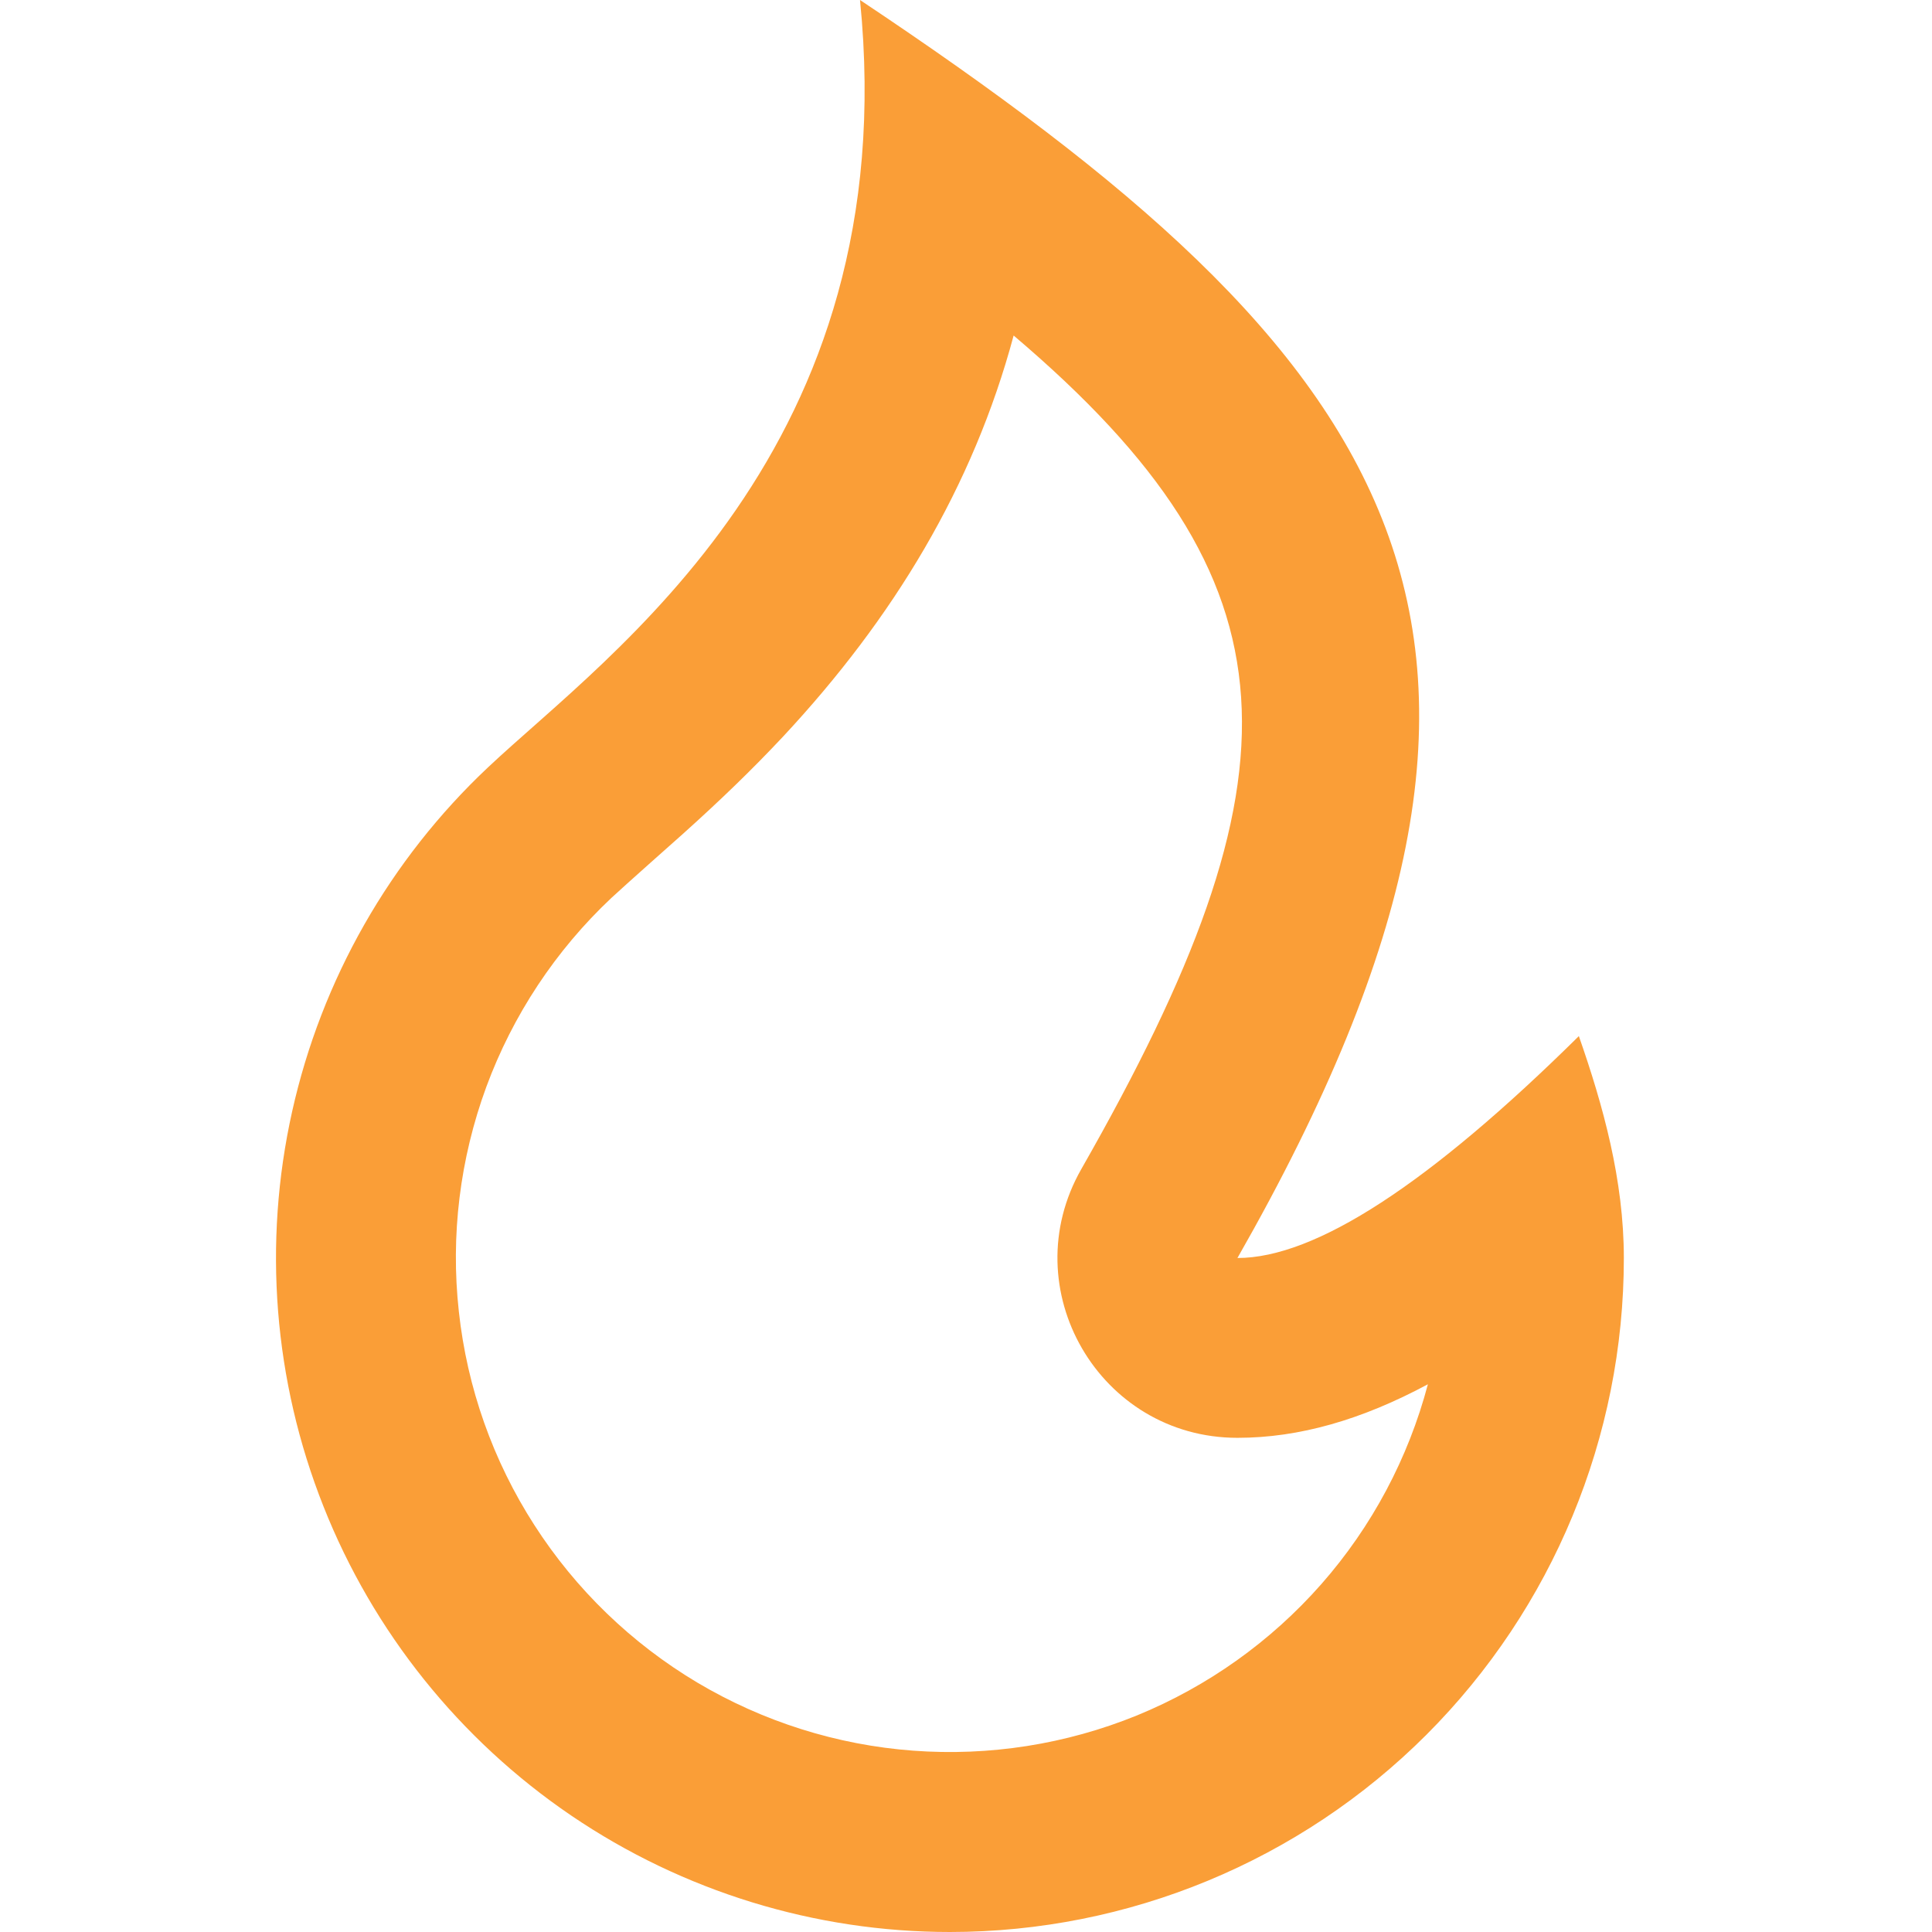 <?xml version="1.0" encoding="UTF-8"?>
<svg xmlns="http://www.w3.org/2000/svg" width="14" height="14" viewBox="0 0 14 14" fill="none">
  <path d="M6.883 14C8.179 14 9.421 13.486 10.337 12.57C11.252 11.654 11.767 10.412 11.767 9.116C11.767 8.552 11.617 8.011 11.441 7.508C10.356 8.58 9.532 9.116 8.967 9.116C11.568 4.558 10.139 2.605 6.232 0C6.558 3.256 4.411 4.737 3.538 5.559C2.825 6.229 2.33 7.099 2.117 8.054C1.904 9.009 1.983 10.006 2.344 10.916C2.704 11.825 3.33 12.606 4.139 13.156C4.949 13.706 5.905 14 6.883 14ZM7.346 2.432C9.456 4.223 9.466 5.614 7.836 8.471C7.34 9.339 7.967 10.419 8.967 10.419C9.415 10.419 9.868 10.288 10.347 10.031C10.205 10.567 9.941 11.063 9.575 11.479C9.209 11.895 8.751 12.221 8.238 12.431C7.724 12.64 7.17 12.727 6.617 12.686C6.064 12.645 5.528 12.475 5.052 12.192C4.576 11.908 4.172 11.518 3.872 11.051C3.572 10.585 3.385 10.056 3.325 9.504C3.264 8.953 3.333 8.396 3.524 7.876C3.716 7.356 4.026 6.887 4.43 6.507C4.512 6.43 4.928 6.061 4.946 6.045C5.222 5.797 5.449 5.578 5.674 5.338C6.475 4.479 7.051 3.527 7.345 2.432H7.346Z" fill="#FA9E37"></path>
</svg>